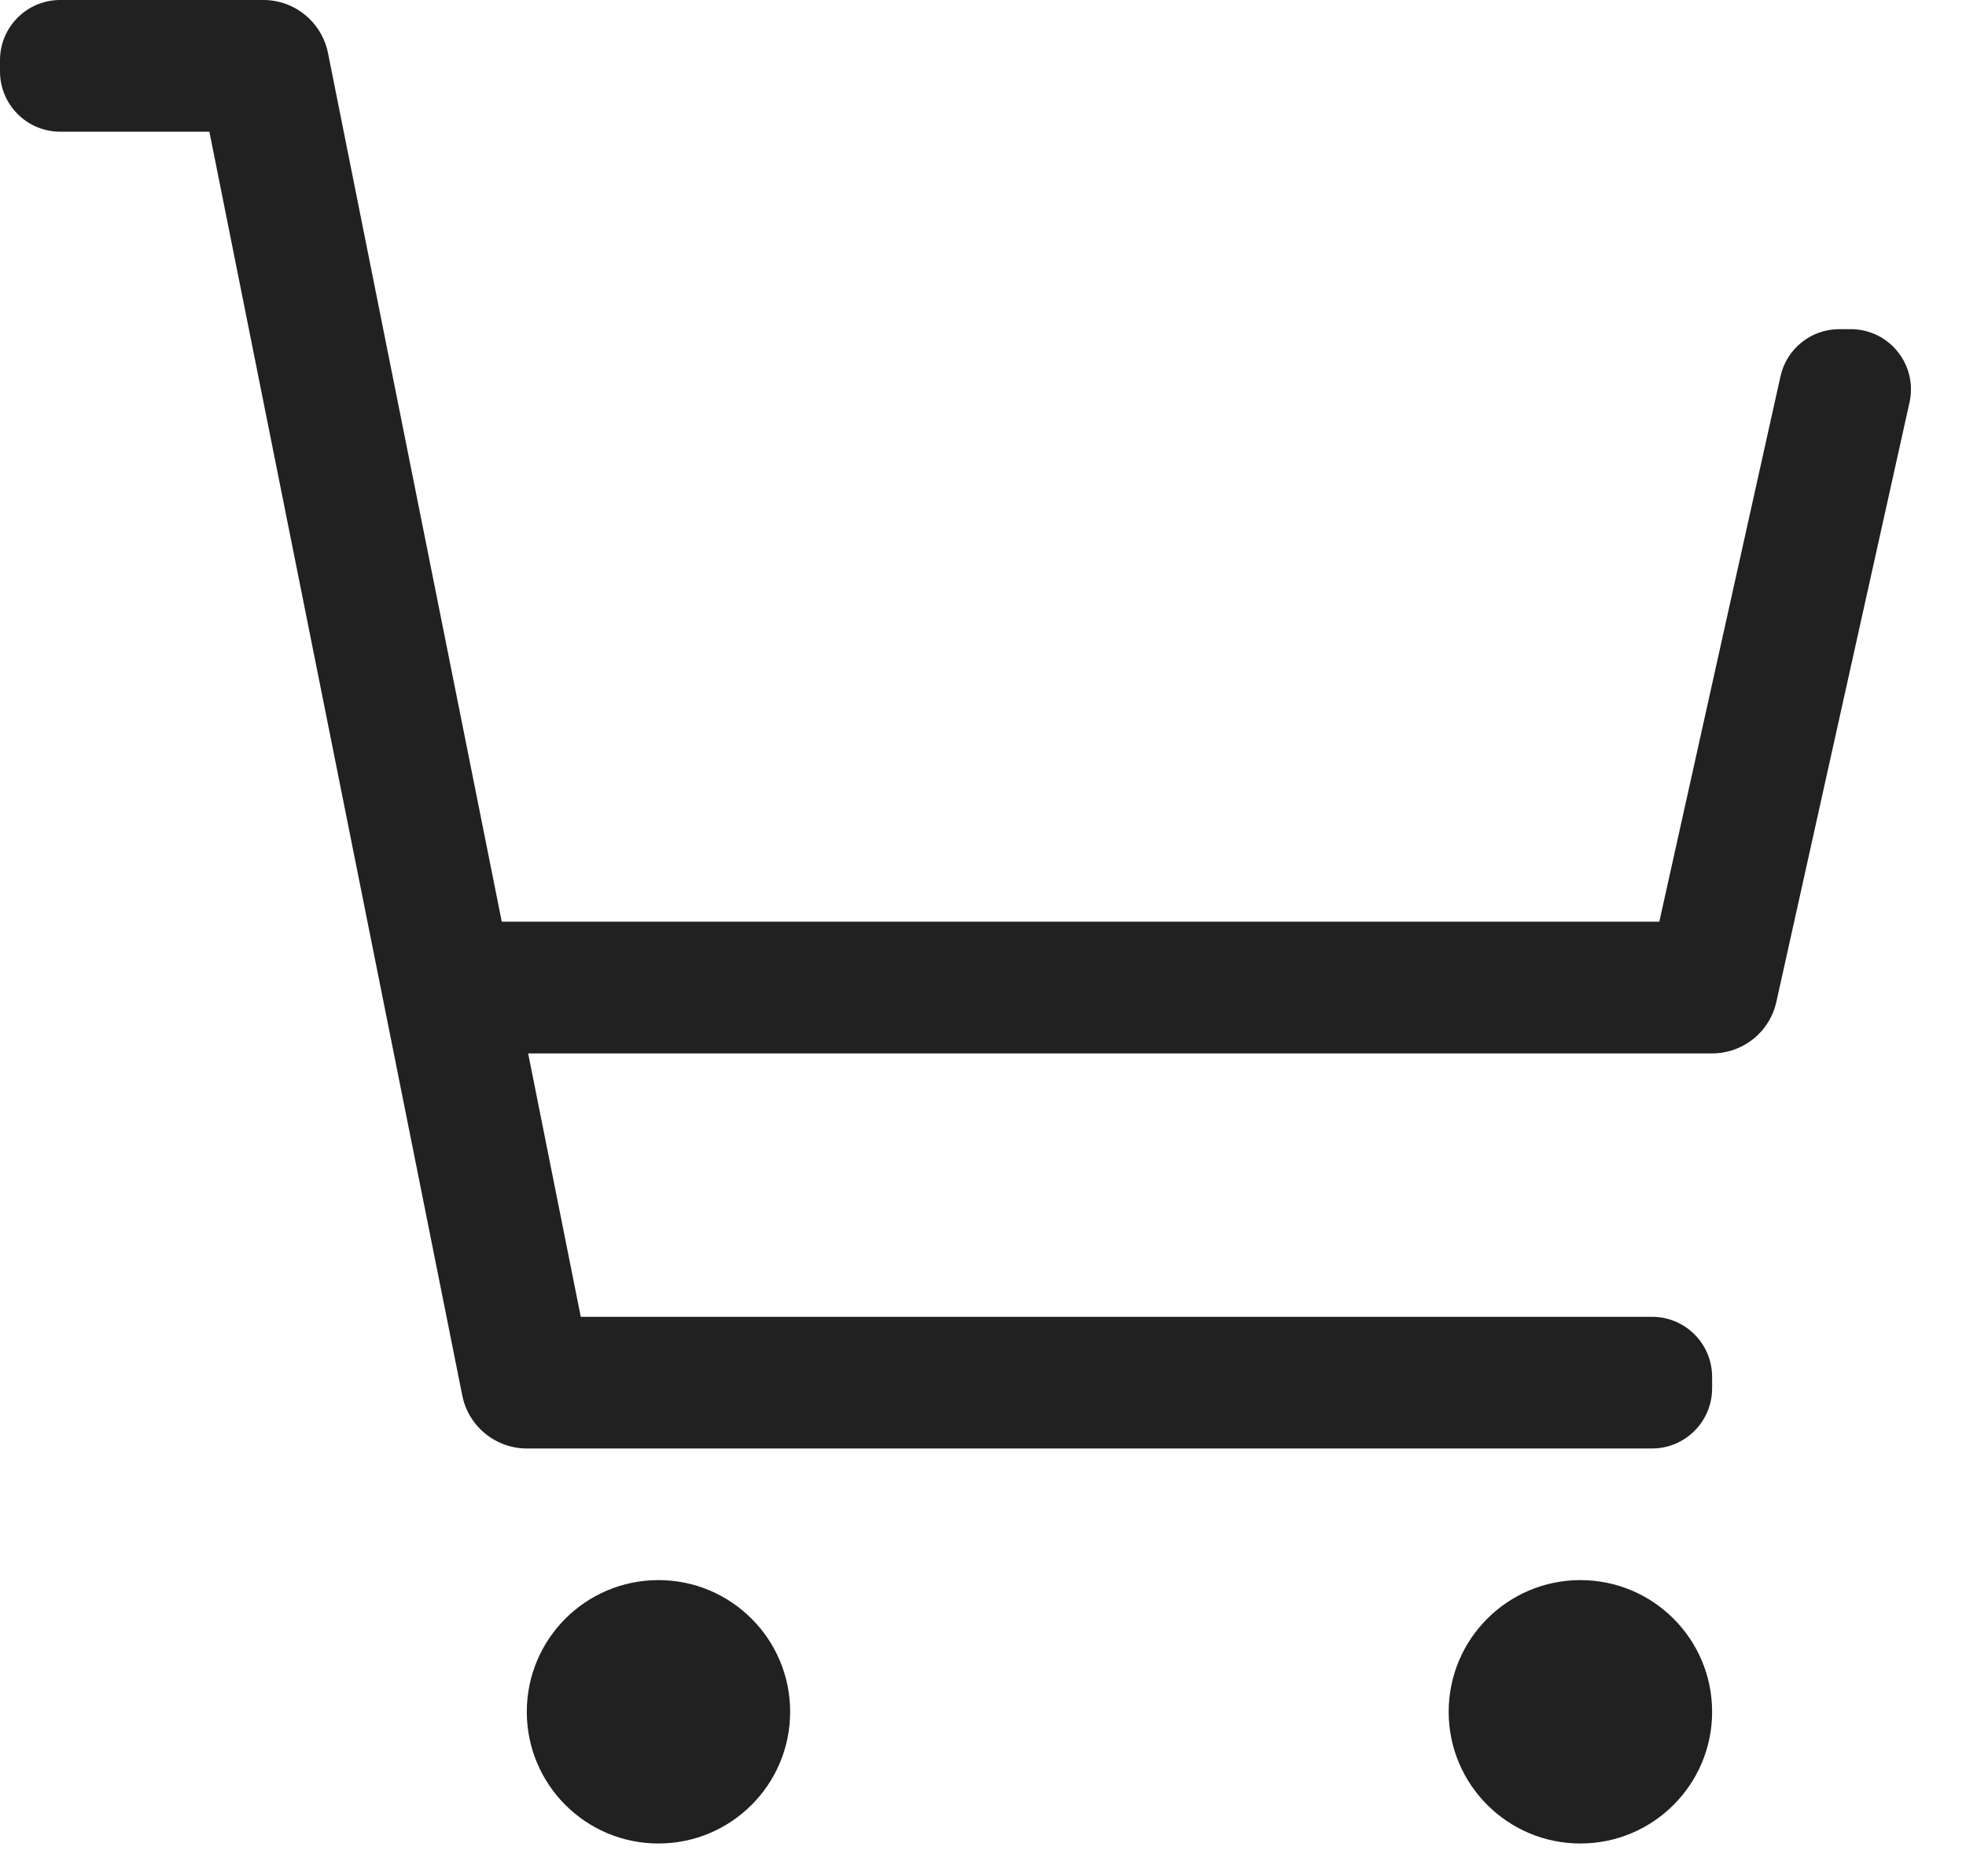 <svg width="22" height="21" viewBox="0 0 22 21" fill="none" xmlns="http://www.w3.org/2000/svg">
<path d="M7.368 20.633C8.182 20.633 8.842 19.973 8.842 19.159C8.842 18.345 8.182 17.685 7.368 17.685C6.554 17.685 5.895 18.345 5.895 19.159C5.895 19.973 6.554 20.633 7.368 20.633Z" fill="#212121"/>
<path d="M17.685 20.633C18.499 20.633 19.159 19.973 19.159 19.159C19.159 18.345 18.499 17.685 17.685 17.685C16.871 17.685 16.211 18.345 16.211 19.159C16.211 19.973 16.871 20.633 17.685 20.633Z" fill="#212121"/>
<path d="M3.67 0.592C3.636 0.425 3.546 0.275 3.414 0.167C3.283 0.059 3.118 0 2.948 0H0.673C0.302 0 0 0.302 0 0.673V0.8C0 1.172 0.302 1.474 0.673 1.474H2.343L5.173 15.619C5.206 15.786 5.297 15.936 5.428 16.044C5.56 16.152 5.725 16.212 5.895 16.212H18.486C18.858 16.212 19.159 15.91 19.159 15.538V15.411C19.159 15.039 18.858 14.738 18.486 14.738H6.499L5.91 11.79H19.159C19.327 11.79 19.489 11.733 19.62 11.628C19.751 11.523 19.842 11.377 19.878 11.213L21.368 4.504C21.461 4.083 21.141 3.684 20.71 3.684H20.581C20.266 3.684 19.992 3.904 19.924 4.212L18.568 10.316H5.615L3.67 0.592Z" fill="#212121"/>
</svg>
